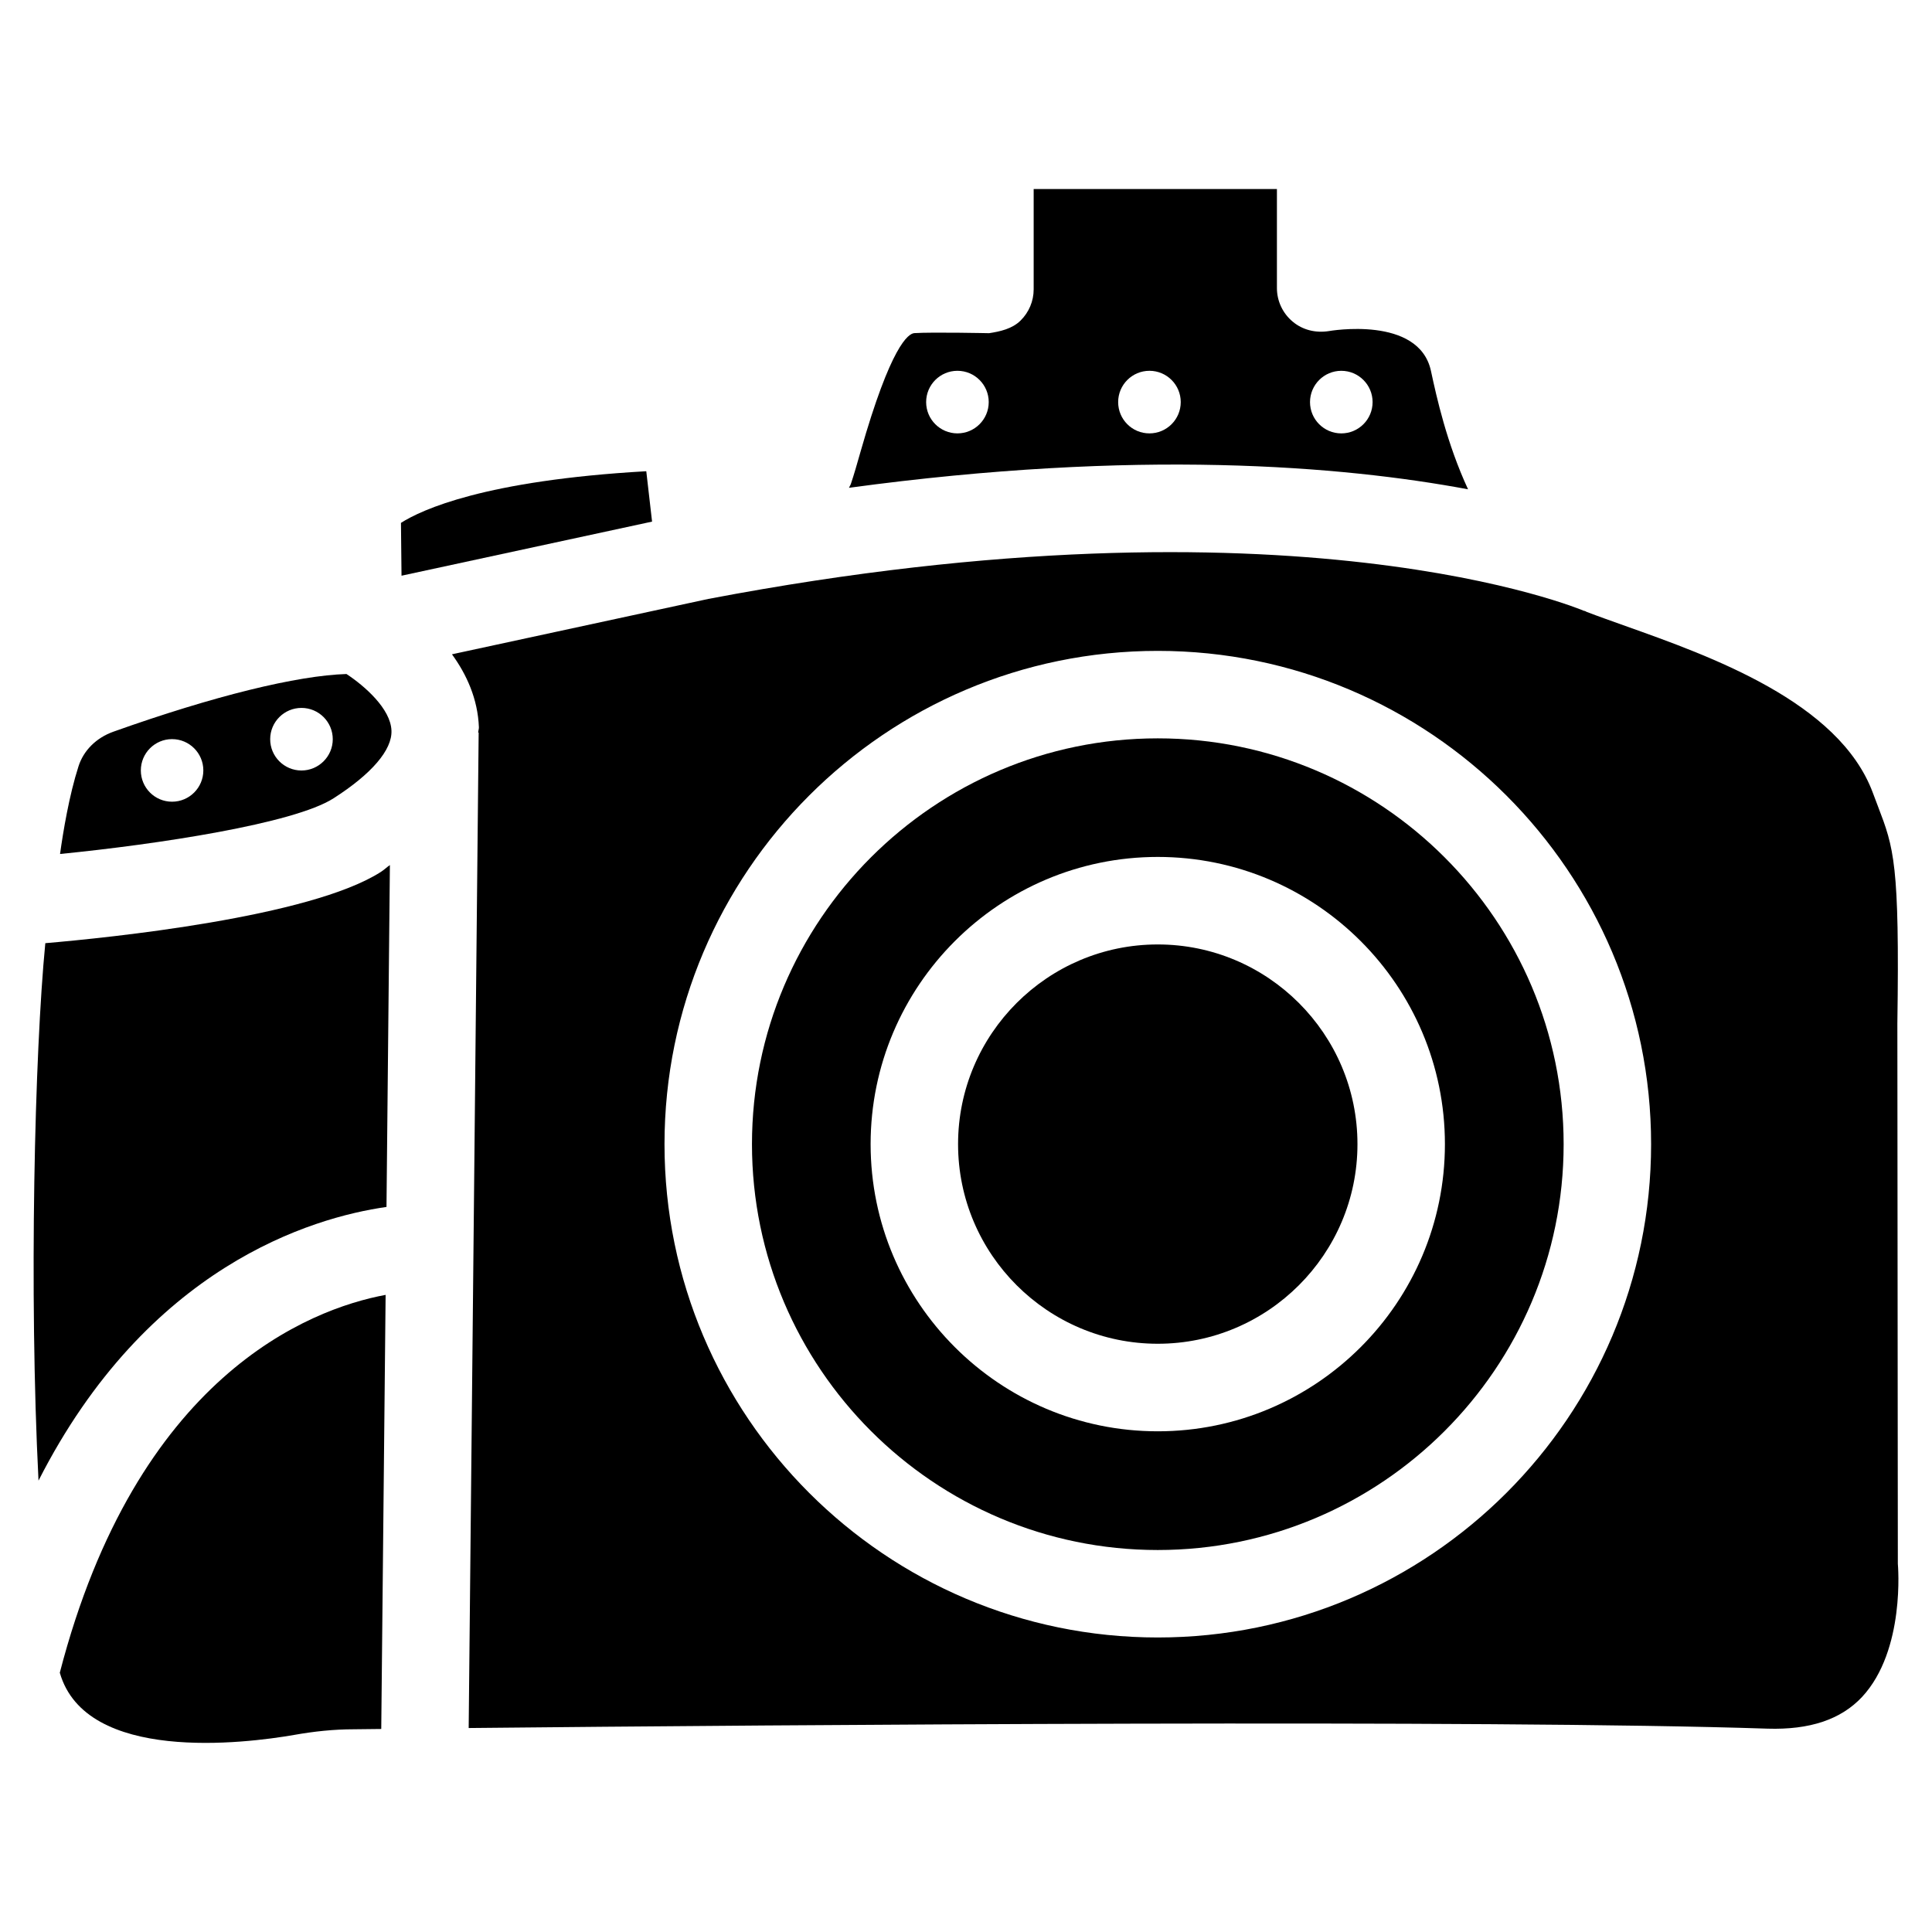 <?xml version="1.0" encoding="UTF-8"?>
<!-- Uploaded to: ICON Repo, www.iconrepo.com, Generator: ICON Repo Mixer Tools -->
<svg fill="#000000" width="800px" height="800px" version="1.1" viewBox="144 144 512 512" xmlns="http://www.w3.org/2000/svg">
 <g>
  <path d="m315.27 268.88c-42.824 2.434-59.531 10.203-65.012 13.688l0.148 14 66.398-14.336z"/>
  <path d="m156.01 393.95c-2.832 28.949-4.344 92.387-1.805 142.43 28.863-56.742 72.402-69.715 92.219-72.527l0.902-90.602c-0.883 0.609-1.492 1.238-2.414 1.828-18.746 12.008-72.004 17.422-88.902 18.871z"/>
  <path d="m159.85 587.29c6.863 23.992 48.973 18.766 62.117 16.48 5.184-0.922 10.477-1.492 15.785-1.492l7.285-0.082 1.156-115.04c-20.426 3.777-66 21.703-86.344 100.13z"/>
  <path d="m533.05 273.67c-5.648-12.195-8.355-24.496-9.824-31.34-3.168-14.801-26.891-10.621-27.145-10.578-3.422 0.523-6.863-0.293-9.508-2.519-2.644-2.203-4.176-5.457-4.176-8.902v-26.238h-64.465v26.598c0 3.106-1.258 6.086-3.484 8.27-2.203 2.184-5.438 2.898-8.332 3.336-0.062 0-14.84-0.316-19.773-0.02-1.637 0.082-6.277 3.336-14.297 31.445-0.922 3.254-1.762 6.172-2.539 8.461-0.125 0.398-0.379 0.715-0.523 1.09 76.359-10.371 130.73-5.836 164.07 0.398zm-33.59-31.402c4.578 0 8.293 3.715 8.293 8.293s-3.715 8.293-8.293 8.293-8.293-3.715-8.293-8.293c0.004-4.578 3.719-8.293 8.293-8.293zm-101.73 16.582c-4.578 0-8.293-3.715-8.293-8.293 0-4.578 3.715-8.293 8.293-8.293s8.293 3.715 8.293 8.293c0 4.578-3.715 8.293-8.293 8.293zm42.594-8.293c0-4.578 3.715-8.293 8.293-8.293 4.578 0 8.293 3.715 8.293 8.293 0 4.578-3.715 8.293-8.293 8.293-4.598 0-8.293-3.715-8.293-8.293z"/>
  <path d="m450.82 394.29c-29.18 0-52.922 23.742-52.922 52.922 0 29.18 23.742 52.898 52.922 52.898 29.18 0 52.922-23.723 52.922-52.898 0-29.18-23.742-52.922-52.922-52.922z"/>
  <path d="m235.82 322.62c-13.035 0.398-35.121 5.793-61.824 15.305-4.492 1.617-7.848 4.953-9.191 9.152-2.477 7.703-4.074 17.32-4.891 23.238 25.758-2.562 61.988-8.02 72.484-14.758 10.098-6.465 15.555-12.824 15.344-17.949-0.211-5.793-7.137-11.84-11.922-14.988zm-46.227 33.84c-4.578 0-8.27-3.715-8.27-8.293s3.715-8.293 8.27-8.293c4.578 0 8.293 3.715 8.293 8.293s-3.715 8.293-8.293 8.293zm34.301-8.27c-4.578 0-8.293-3.715-8.293-8.293 0-4.578 3.715-8.293 8.293-8.293s8.293 3.715 8.293 8.293c0 4.574-3.734 8.293-8.293 8.293z"/>
  <path d="m646.82 415.22c0.629-42.445-0.945-46.539-5.121-57.477l-1.387-3.672c-8.965-24.059-43.035-36.168-65.578-44.188-3.738-1.344-7.223-2.562-10.285-3.738-0.188-0.082-0.336-0.211-0.523-0.273l-0.02 0.062c-0.762-0.336-77.172-32.727-232.2-3.211l-67.93 14.672c3.863 5.312 6.844 11.797 7.137 19.332 0.02 0.484-0.188 0.945-0.188 1.426h0.125l-2.644 263.79c83.234-0.84 270.84-2.289 344.25 0.168 11.062 0.336 19.375-2.371 25.023-8.418 11.523-12.406 9.488-35.035 9.469-35.266zm-196 162.73c-72.086 0-130.72-58.629-130.72-130.72 0-72.086 58.652-130.74 130.72-130.74 72.086 0 130.74 58.652 130.74 130.74 0 72.086-58.629 130.72-130.74 130.72z"/>
  <path d="m450.82 339.67c-59.301 0-107.54 48.238-107.54 107.56 0 59.281 48.238 107.54 107.54 107.54 59.301 0 107.56-48.238 107.56-107.54 0-59.324-48.262-107.56-107.56-107.56zm0 183.64c-41.965 0-76.098-34.133-76.098-76.098 0-41.965 34.133-76.117 76.098-76.117 41.965 0 76.098 34.133 76.098 76.117 0 41.965-34.133 76.098-76.098 76.098z"/>
 </g>
</svg>